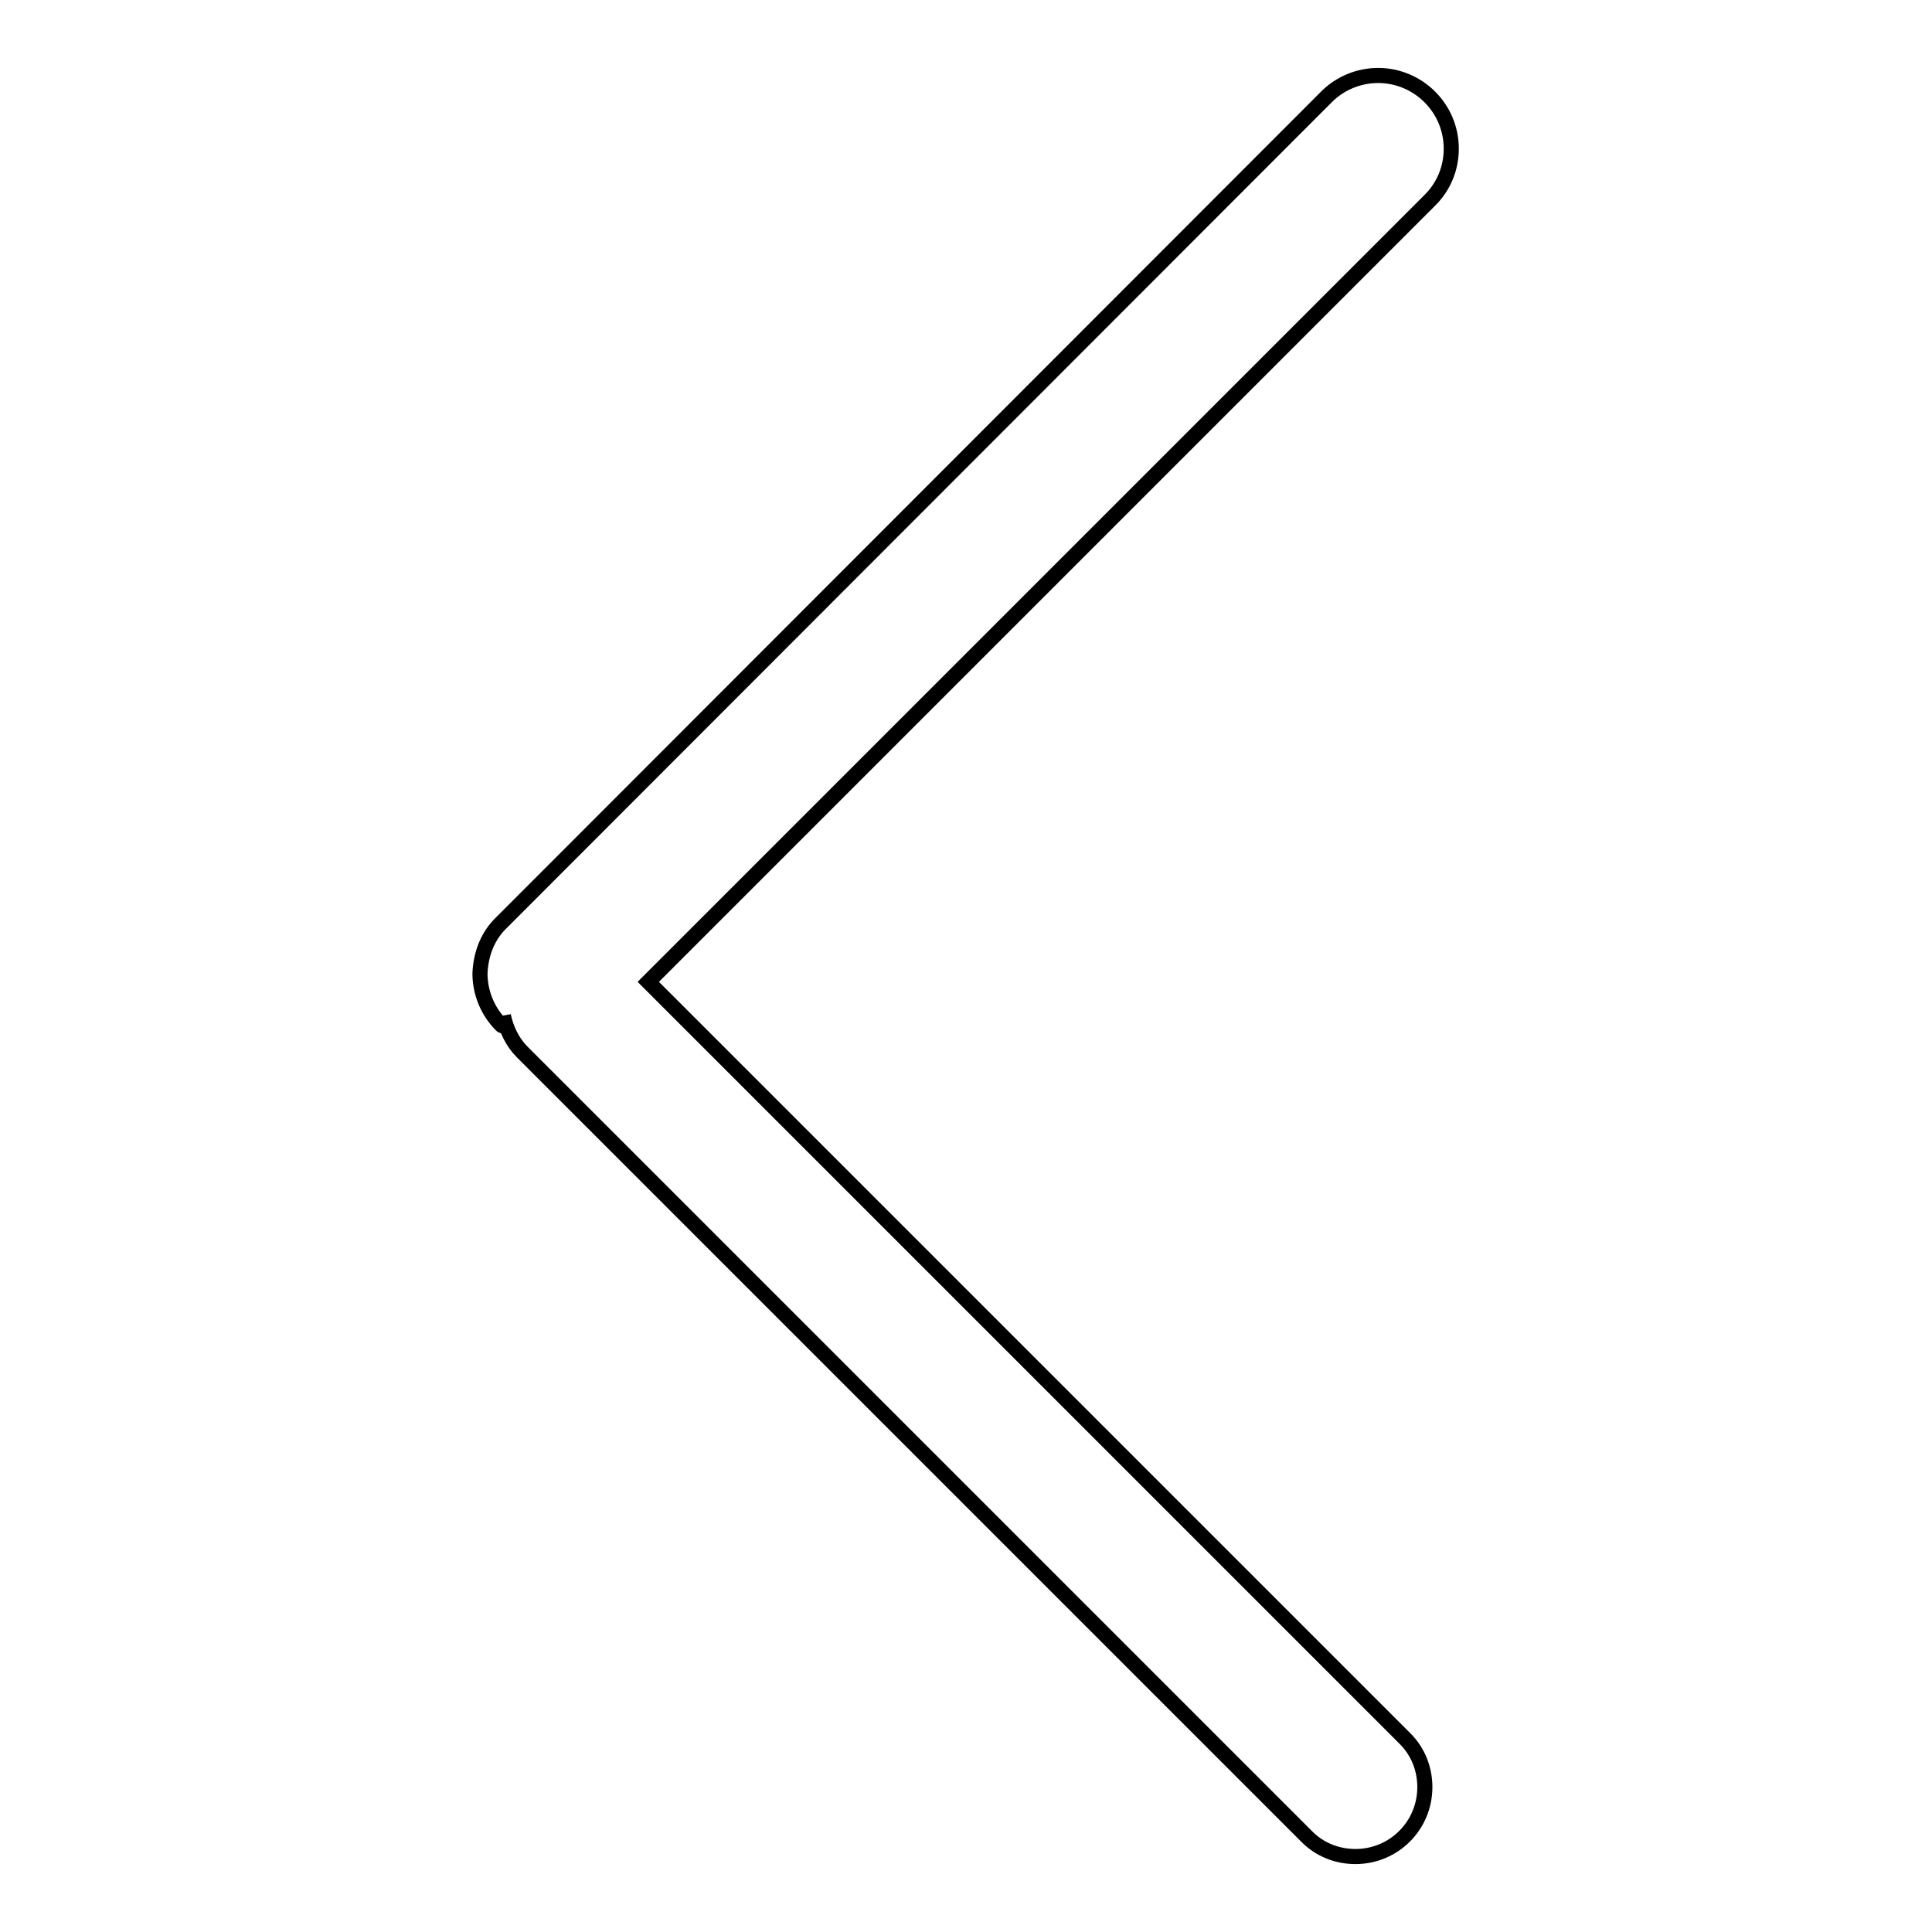 <?xml version="1.0" encoding="utf-8"?>
<!-- Svg Vector Icons : http://www.onlinewebfonts.com/icon -->
<!DOCTYPE svg PUBLIC "-//W3C//DTD SVG 1.1//EN" "http://www.w3.org/Graphics/SVG/1.1/DTD/svg11.dtd">
<svg version="1.1" xmlns="http://www.w3.org/2000/svg" xmlns:xlink="http://www.w3.org/1999/xlink" x="0px" y="0px" viewBox="0 0 256 256" enable-background="new 0 0 256 256" xml:space="preserve">
<g> <path stroke-width="2" fill-opacity="0" stroke="#000000"  d="M66.5,122.2L175.8,12.8c1.8-1.8,4.3-2.8,6.8-2.8c5.3,0,9.7,4.3,9.7,9.7c0,2.6-1,5-2.8,6.8L85.9,130.1 l100.3,100.3c1.7,1.7,2.6,4,2.6,6.4c0,5.1-4.1,9.2-9.2,9.2c-2.4,0-4.7-0.9-6.4-2.6l-104-104c-1.3-1.3-2.1-3-2.5-4.8 c0.2,1.3-0.1,1.5-0.3,1.2c-1.8-1.8-2.8-4.3-2.8-6.8C63.7,126.3,64.7,123.9,66.5,122.2L66.5,122.2L66.5,122.2z"/></g>
</svg>